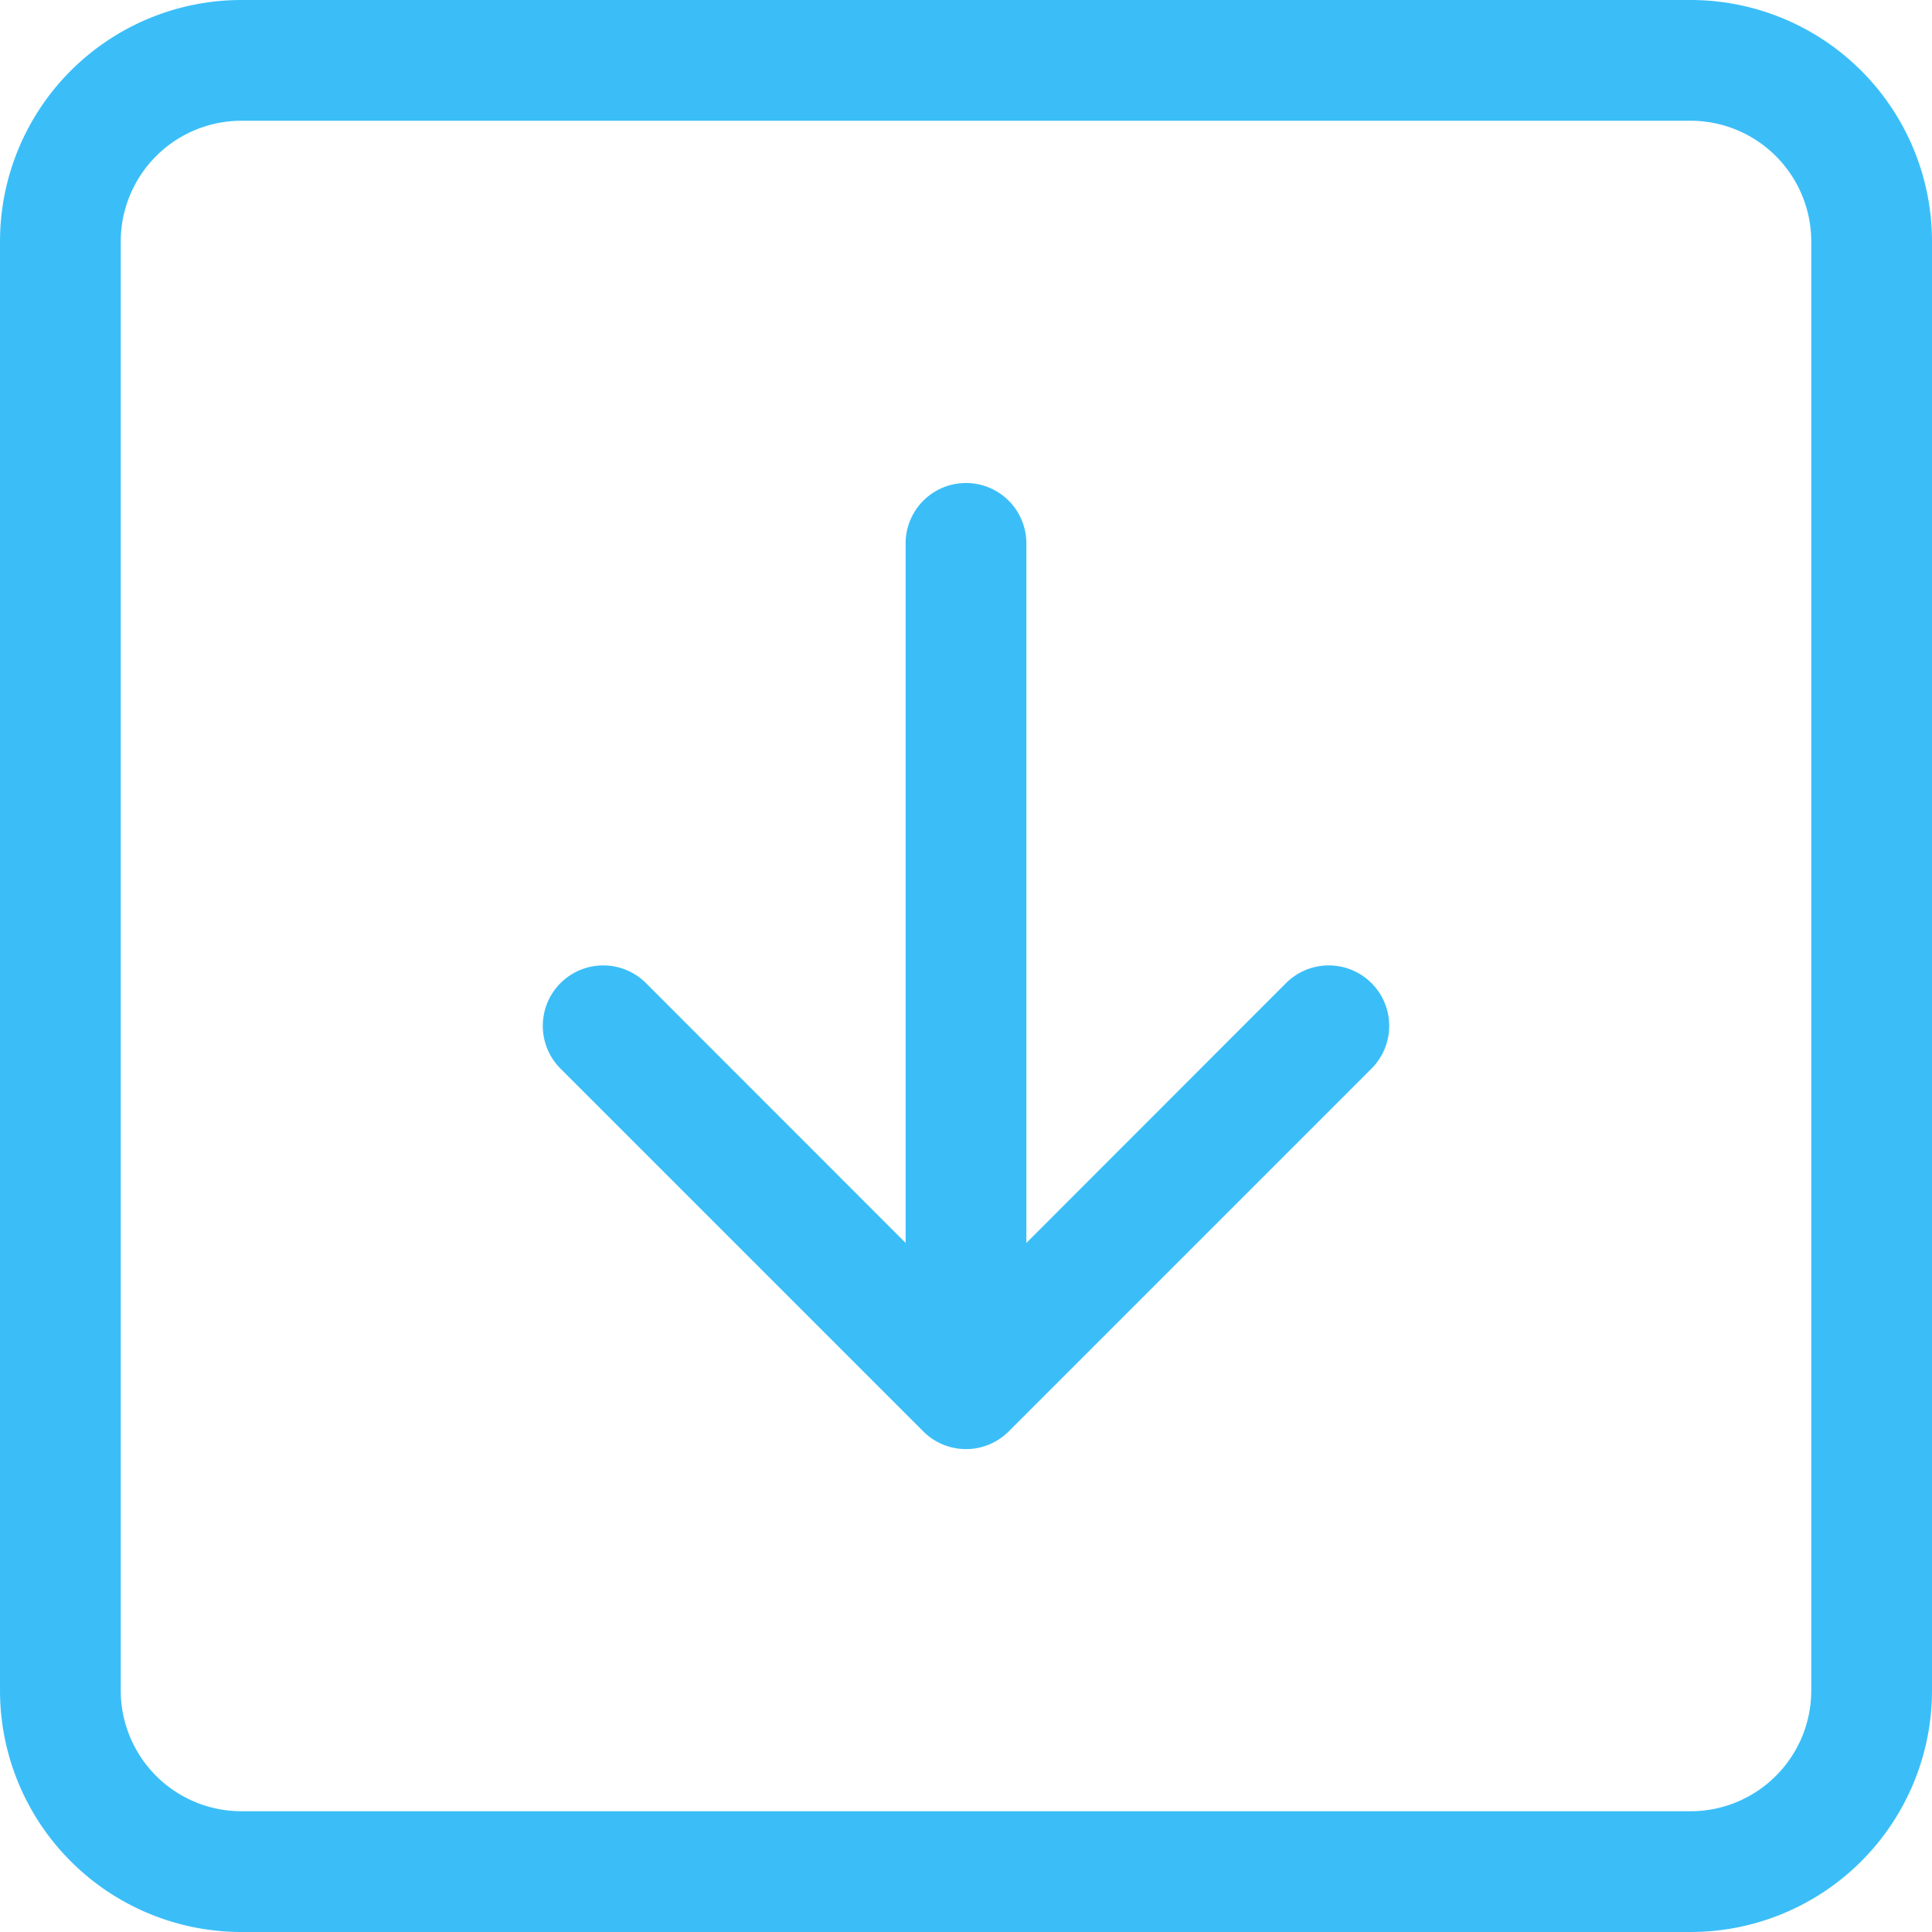<svg id="arrow-down-square" xmlns="http://www.w3.org/2000/svg" width="24" height="24" viewBox="0 0 24 24">
  <g id="Group_405" data-name="Group 405">
    <path id="Path_206" data-name="Path 206" d="M22.5,3A1.5,1.5,0,0,0,21,1.5H3A1.5,1.5,0,0,0,1.5,3V21A1.5,1.5,0,0,0,3,22.5H21A1.5,1.5,0,0,0,22.5,21ZM0,3A3,3,0,0,1,3,0H21a3,3,0,0,1,3,3V21a3,3,0,0,1-3,3H3a3,3,0,0,1-3-3ZM12.75,6.75a.75.75,0,0,0-1.5,0v8.69L8.031,12.219a.751.751,0,1,0-1.062,1.062l4.5,4.5a.75.75,0,0,0,1.062,0l4.5-4.5a.751.751,0,1,0-1.062-1.062L12.75,15.44Z" fill="#3bbef8" fill-rule="evenodd"/>
  </g>
</svg>

